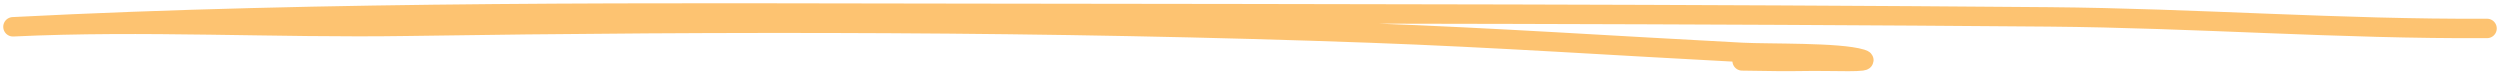 <?xml version="1.0" encoding="UTF-8"?> <svg xmlns="http://www.w3.org/2000/svg" width="193" height="6" viewBox="0 0 193 6" fill="none"> <path d="M134.491 4.702C137.266 4.735 137.141 4.763 140.009 4.725C141.252 4.708 144.7 4.857 143.717 4.554C141.985 4.02 136.572 4.153 134.478 4.044C124.918 3.548 115.383 2.899 105.774 2.551C81.138 1.657 56.058 1.655 31.365 2.029C21.264 2.182 11.058 1.59 1 2.068C25.405 0.815 50.772 0.993 75.311 1.029C102.94 1.07 130.537 1.073 158.166 1.304C169.509 1.399 180.623 2.258 192 2.195" stroke="#FDC371" stroke-width="1.5" stroke-miterlimit="1.5" stroke-linecap="round" stroke-linejoin="round"></path> </svg> 